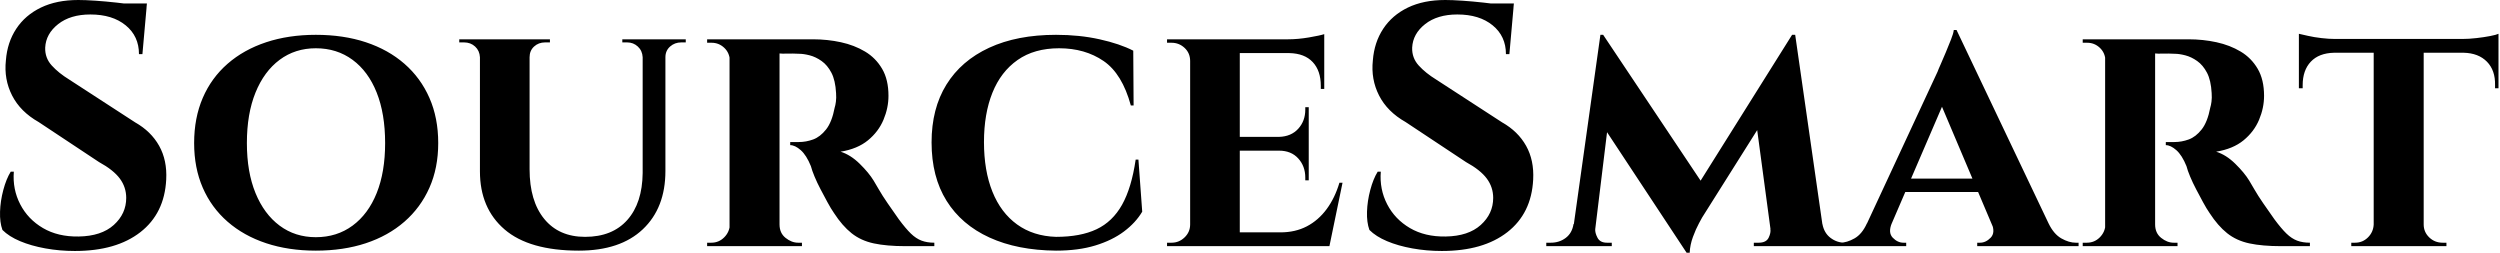 <svg baseProfile="full" height="28" version="1.1" viewBox="0 0 277 28" width="277" xmlns="http://www.w3.org/2000/svg" xmlns:ev="http://www.w3.org/2001/xml-events" xmlns:xlink="http://www.w3.org/1999/xlink"><defs /><g><path d="M10.581 0.0Q11.345 0.0 12.472 0.076Q13.599 0.153 14.802 0.286Q16.005 0.42 16.903 0.554Q17.801 0.688 18.145 0.84L17.686 5.997H17.304Q17.304 4.011 15.834 2.808Q14.363 1.604 11.918 1.604Q9.703 1.604 8.347 2.674Q6.99 3.744 6.914 5.271Q6.876 6.417 7.64 7.258Q8.404 8.098 9.588 8.824L16.884 13.561Q18.641 14.554 19.539 16.158Q20.437 17.763 20.322 19.902Q20.131 23.645 17.457 25.727Q14.783 27.809 10.199 27.809Q8.518 27.809 6.933 27.523Q5.348 27.236 4.126 26.72Q2.903 26.205 2.177 25.479Q1.872 24.638 1.91 23.454Q1.948 22.27 2.273 21.048Q2.598 19.825 3.094 19.023H3.438Q3.285 20.971 4.145 22.633Q5.004 24.295 6.666 25.269Q8.327 26.243 10.619 26.205Q13.141 26.166 14.516 24.925Q15.891 23.683 15.891 21.926Q15.891 20.742 15.184 19.787Q14.477 18.832 12.873 17.954L6.188 13.523Q4.164 12.377 3.247 10.581Q2.33 8.786 2.559 6.685Q2.712 4.698 3.705 3.19Q4.698 1.681 6.437 0.84Q8.175 0.0 10.581 0.0ZM18.183 0.382 18.106 1.184H13.599V0.382Z M36.9 3.858Q39.956 3.858 42.439 4.679Q44.922 5.501 46.718 7.067Q48.513 8.633 49.487 10.849Q50.461 13.064 50.461 15.853Q50.461 18.603 49.487 20.799Q48.513 22.996 46.718 24.562Q44.922 26.128 42.439 26.95Q39.956 27.771 36.9 27.771Q33.883 27.771 31.4 26.95Q28.917 26.128 27.121 24.562Q25.326 22.996 24.371 20.799Q23.416 18.603 23.416 15.853Q23.416 13.064 24.371 10.849Q25.326 8.633 27.121 7.067Q28.917 5.501 31.4 4.679Q33.883 3.858 36.9 3.858ZM36.9 26.281Q39.231 26.281 40.969 25.001Q42.707 23.722 43.643 21.392Q44.578 19.061 44.578 15.853Q44.578 12.606 43.643 10.256Q42.707 7.907 40.969 6.628Q39.231 5.348 36.9 5.348Q34.608 5.348 32.889 6.628Q31.171 7.907 30.216 10.256Q29.261 12.606 29.261 15.853Q29.261 19.061 30.216 21.392Q31.171 23.722 32.889 25.001Q34.608 26.281 36.9 26.281Z M60.584 4.355V18.756Q60.584 22.27 62.207 24.256Q63.831 26.243 66.734 26.243Q69.752 26.243 71.413 24.371Q73.075 22.499 73.113 19.176V4.355H75.634V18.947Q75.634 23.034 73.132 25.402Q70.63 27.771 66.046 27.771Q60.546 27.771 57.814 25.422Q55.083 23.072 55.083 18.985V4.355ZM55.16 4.355V6.341H55.083Q55.045 5.615 54.548 5.157Q54.052 4.698 53.326 4.698Q53.326 4.698 53.059 4.698Q52.791 4.698 52.791 4.698V4.355ZM62.838 4.355V4.698Q62.838 4.698 62.57 4.698Q62.303 4.698 62.303 4.698Q61.577 4.698 61.08 5.157Q60.584 5.615 60.584 6.341H60.508V4.355ZM73.19 4.355V6.341H73.113Q73.075 5.615 72.578 5.157Q72.082 4.698 71.394 4.698Q71.394 4.698 71.127 4.698Q70.859 4.698 70.859 4.698V4.355ZM77.888 4.355V4.698Q77.888 4.698 77.64 4.698Q77.392 4.698 77.392 4.698Q76.666 4.698 76.15 5.157Q75.634 5.615 75.634 6.341H75.558V4.355Z M87.896 4.355H91.984Q93.588 4.355 95.078 4.679Q96.568 5.004 97.752 5.711Q98.936 6.417 99.643 7.621Q100.349 8.824 100.349 10.619Q100.349 11.956 99.795 13.274Q99.241 14.592 98.076 15.547Q96.911 16.502 95.04 16.808Q96.147 17.151 97.16 18.145Q98.172 19.138 98.707 20.016Q98.898 20.322 99.28 20.99Q99.662 21.659 100.254 22.518Q100.846 23.378 101.495 24.295Q102.259 25.326 102.832 25.88Q103.405 26.434 104.016 26.663Q104.628 26.892 105.43 26.892V27.274H102.221Q100.158 27.274 98.726 26.969Q97.293 26.663 96.262 25.842Q95.231 25.02 94.314 23.607Q93.97 23.111 93.588 22.404Q93.206 21.697 92.824 20.971Q92.442 20.246 92.156 19.558Q91.869 18.87 91.754 18.412Q91.258 17.19 90.628 16.636Q89.997 16.082 89.462 16.082V15.738Q89.462 15.738 89.73 15.738Q89.997 15.738 90.417 15.738Q91.22 15.738 92.003 15.452Q92.786 15.165 93.435 14.344Q94.085 13.523 94.39 11.918Q94.467 11.689 94.524 11.269Q94.581 10.849 94.543 10.314Q94.467 8.9 94.027 8.06Q93.588 7.22 92.939 6.761Q92.289 6.303 91.621 6.131Q90.952 5.959 90.456 5.959Q89.73 5.921 89.138 5.94Q88.546 5.959 88.24 5.921Q88.202 5.921 88.126 5.52Q88.049 5.119 87.973 4.737Q87.896 4.355 87.896 4.355ZM88.278 4.355V27.274H82.739V4.355ZM82.854 24.868 83.007 27.274H80.256V26.892Q80.295 26.892 80.467 26.892Q80.638 26.892 80.715 26.892Q81.555 26.892 82.147 26.3Q82.739 25.708 82.778 24.868ZM82.854 6.723H82.778Q82.739 5.844 82.147 5.291Q81.555 4.737 80.753 4.737Q80.638 4.737 80.467 4.737Q80.295 4.737 80.256 4.737V4.355H83.007ZM88.202 24.868H88.278Q88.278 25.823 88.947 26.357Q89.615 26.892 90.341 26.892Q90.341 26.892 90.513 26.892Q90.685 26.892 90.761 26.892V27.274H88.011Z M128.044 17.686 128.464 23.454Q127.738 24.677 126.439 25.651Q125.141 26.625 123.269 27.198Q121.397 27.771 118.914 27.771Q114.636 27.733 111.542 26.319Q108.447 24.906 106.786 22.251Q105.124 19.596 105.124 15.776Q105.124 12.033 106.767 9.378Q108.409 6.723 111.503 5.291Q114.598 3.858 118.914 3.858Q121.512 3.858 123.746 4.355Q125.981 4.851 127.471 5.615L127.509 11.689H127.203Q126.248 8.175 124.186 6.761Q122.123 5.348 119.258 5.348Q116.508 5.348 114.655 6.647Q112.802 7.945 111.866 10.276Q110.93 12.606 110.93 15.738Q110.93 18.909 111.866 21.239Q112.802 23.569 114.598 24.868Q116.393 26.166 118.914 26.243Q121.626 26.243 123.402 25.402Q125.179 24.562 126.229 22.69Q127.28 20.819 127.738 17.686Z M139.274 4.355V27.274H133.774V4.355ZM148.213 25.746 149.091 27.274H139.198V25.746ZM146.914 15.165V16.693H139.198V15.165ZM148.633 4.355V5.883H139.198V4.355ZM150.658 20.246 149.206 27.274H142.598L143.782 25.746Q145.424 25.746 146.704 25.078Q147.984 24.409 148.9 23.168Q149.817 21.926 150.314 20.246ZM146.914 16.617V19.978H146.532V19.673Q146.532 18.412 145.749 17.553Q144.966 16.693 143.629 16.693V16.617ZM146.914 11.88V15.241H143.629V15.165Q144.966 15.127 145.749 14.267Q146.532 13.408 146.532 12.147V11.88ZM148.633 5.806V9.855H148.251V9.512Q148.251 7.831 147.353 6.876Q146.456 5.921 144.775 5.883V5.806ZM148.633 3.782V4.698L144.622 4.355Q145.73 4.355 146.952 4.145Q148.175 3.935 148.633 3.782ZM133.888 24.868 134.041 27.274H131.214V26.892Q131.214 26.892 131.443 26.892Q131.673 26.892 131.711 26.892Q132.551 26.892 133.162 26.3Q133.774 25.708 133.774 24.868ZM133.888 6.761H133.774Q133.774 5.883 133.162 5.31Q132.551 4.737 131.711 4.737Q131.673 4.737 131.443 4.737Q131.214 4.737 131.214 4.737V4.355H134.041Z M162.041 0.0Q162.805 0.0 163.932 0.076Q165.059 0.153 166.262 0.286Q167.465 0.42 168.363 0.554Q169.261 0.688 169.604 0.84L169.146 5.997H168.764Q168.764 4.011 167.293 2.808Q165.823 1.604 163.378 1.604Q161.162 1.604 159.806 2.674Q158.45 3.744 158.374 5.271Q158.336 6.417 159.1 7.258Q159.864 8.098 161.048 8.824L168.344 13.561Q170.101 14.554 170.999 16.158Q171.896 17.763 171.782 19.902Q171.591 23.645 168.917 25.727Q166.243 27.809 161.659 27.809Q159.978 27.809 158.393 27.523Q156.808 27.236 155.585 26.72Q154.363 26.205 153.637 25.479Q153.332 24.638 153.37 23.454Q153.408 22.27 153.733 21.048Q154.057 19.825 154.554 19.023H154.898Q154.745 20.971 155.604 22.633Q156.464 24.295 158.126 25.269Q159.787 26.243 162.079 26.205Q164.6 26.166 165.975 24.925Q167.351 23.683 167.351 21.926Q167.351 20.742 166.644 19.787Q165.937 18.832 164.333 17.954L157.648 13.523Q155.623 12.377 154.707 10.581Q153.79 8.786 154.019 6.685Q154.172 4.698 155.165 3.19Q156.158 1.681 157.896 0.84Q159.634 0.0 162.041 0.0ZM169.643 0.382 169.566 1.184H165.059V0.382Z M200.469 3.858 200.775 7.793 190.499 24.104Q190.499 24.104 190.156 24.734Q189.812 25.364 189.487 26.243Q189.162 27.121 189.124 28.0H188.78L187.291 24.868ZM176.977 24.829V27.274H173.233V26.892Q173.233 26.892 173.482 26.892Q173.73 26.892 173.73 26.892Q174.685 26.892 175.392 26.357Q176.098 25.823 176.251 24.829ZM178.658 25.364Q178.619 25.784 178.906 26.338Q179.192 26.892 179.956 26.892H180.491V27.274H178.199L178.428 25.364ZM179.231 3.858H179.536L180.835 7.525L178.428 27.274H175.945ZM179.536 3.858 190.843 20.78 188.78 28.0 178.619 12.606ZM200.813 3.858 204.175 27.274H198.33L196.458 13.332L200.469 3.858ZM203.105 24.829H203.831Q204.022 25.823 204.729 26.357Q205.435 26.892 206.314 26.892Q206.314 26.892 206.581 26.892Q206.849 26.892 206.849 26.892V27.274H203.105ZM198.063 25.364H198.292L198.521 27.274H196.229V26.892H196.764Q197.604 26.892 197.872 26.338Q198.139 25.784 198.063 25.364Z M218.69 3.323 229.997 27.083H223.542L216.437 10.314ZM211.509 24.753Q211.089 25.784 211.623 26.338Q212.158 26.892 212.808 26.892H213.113V27.274H205.473V26.892Q205.473 26.892 205.626 26.892Q205.779 26.892 205.779 26.892Q206.543 26.892 207.383 26.415Q208.224 25.937 208.759 24.753ZM218.69 3.323 218.767 7.907 210.477 27.16H207.651L216.589 7.945Q216.666 7.716 216.933 7.124Q217.201 6.532 217.506 5.787Q217.812 5.042 218.079 4.374Q218.347 3.705 218.385 3.323ZM222.014 19.787V21.277H212.273V19.787ZM222.587 24.753H228.889Q229.462 25.937 230.303 26.415Q231.143 26.892 231.907 26.892Q231.907 26.892 232.06 26.892Q232.213 26.892 232.213 26.892V27.274H220.982V26.892H221.288Q221.937 26.892 222.472 26.338Q223.007 25.784 222.587 24.753Z M240.311 4.355H244.398Q246.003 4.355 247.492 4.679Q248.982 5.004 250.166 5.711Q251.351 6.417 252.057 7.621Q252.764 8.824 252.764 10.619Q252.764 11.956 252.21 13.274Q251.656 14.592 250.491 15.547Q249.326 16.502 247.454 16.808Q248.562 17.151 249.574 18.145Q250.587 19.138 251.121 20.016Q251.312 20.322 251.694 20.99Q252.076 21.659 252.668 22.518Q253.261 23.378 253.91 24.295Q254.674 25.326 255.247 25.88Q255.82 26.434 256.431 26.663Q257.042 26.892 257.844 26.892V27.274H254.636Q252.573 27.274 251.141 26.969Q249.708 26.663 248.677 25.842Q247.645 25.02 246.729 23.607Q246.385 23.111 246.003 22.404Q245.621 21.697 245.239 20.971Q244.857 20.246 244.57 19.558Q244.284 18.87 244.169 18.412Q243.673 17.19 243.042 16.636Q242.412 16.082 241.877 16.082V15.738Q241.877 15.738 242.145 15.738Q242.412 15.738 242.832 15.738Q243.634 15.738 244.417 15.452Q245.201 15.165 245.85 14.344Q246.499 13.523 246.805 11.918Q246.881 11.689 246.939 11.269Q246.996 10.849 246.958 10.314Q246.881 8.9 246.442 8.06Q246.003 7.22 245.353 6.761Q244.704 6.303 244.035 6.131Q243.367 5.959 242.87 5.959Q242.145 5.921 241.553 5.94Q240.96 5.959 240.655 5.921Q240.617 5.921 240.54 5.52Q240.464 5.119 240.387 4.737Q240.311 4.355 240.311 4.355ZM240.693 4.355V27.274H235.154V4.355ZM235.269 24.868 235.422 27.274H232.671V26.892Q232.709 26.892 232.881 26.892Q233.053 26.892 233.13 26.892Q233.97 26.892 234.562 26.3Q235.154 25.708 235.192 24.868ZM235.269 6.723H235.192Q235.154 5.844 234.562 5.291Q233.97 4.737 233.168 4.737Q233.053 4.737 232.881 4.737Q232.709 4.737 232.671 4.737V4.355H235.422ZM240.617 24.868H240.693Q240.693 25.823 241.362 26.357Q242.03 26.892 242.756 26.892Q242.756 26.892 242.928 26.892Q243.1 26.892 243.176 26.892V27.274H240.426Z M270.45 4.469V27.274H264.911V4.469ZM278.739 4.317V5.844H256.622V4.317ZM278.739 5.73V9.779H278.357V9.435Q278.396 7.793 277.46 6.838Q276.524 5.883 274.881 5.844V5.73ZM278.739 3.744V4.698L274.729 4.317Q275.454 4.317 276.295 4.221Q277.135 4.126 277.823 3.992Q278.51 3.858 278.739 3.744ZM264.988 24.868V27.274H262.428V26.892Q262.428 26.892 262.638 26.892Q262.849 26.892 262.849 26.892Q263.689 26.892 264.281 26.3Q264.873 25.708 264.911 24.868ZM270.336 24.868H270.45Q270.45 25.708 271.061 26.3Q271.673 26.892 272.551 26.892Q272.551 26.892 272.761 26.892Q272.971 26.892 272.971 26.892V27.274H270.336ZM260.518 5.73V5.844Q258.838 5.883 257.94 6.838Q257.042 7.793 257.042 9.435V9.779H256.622V5.73ZM256.622 3.744Q256.966 3.82 257.634 3.973Q258.303 4.126 259.124 4.221Q259.945 4.317 260.633 4.317L256.622 4.698Z " fill="rgb(0,0,0)" transform="translate(-1.906, 0)" /></g></svg>